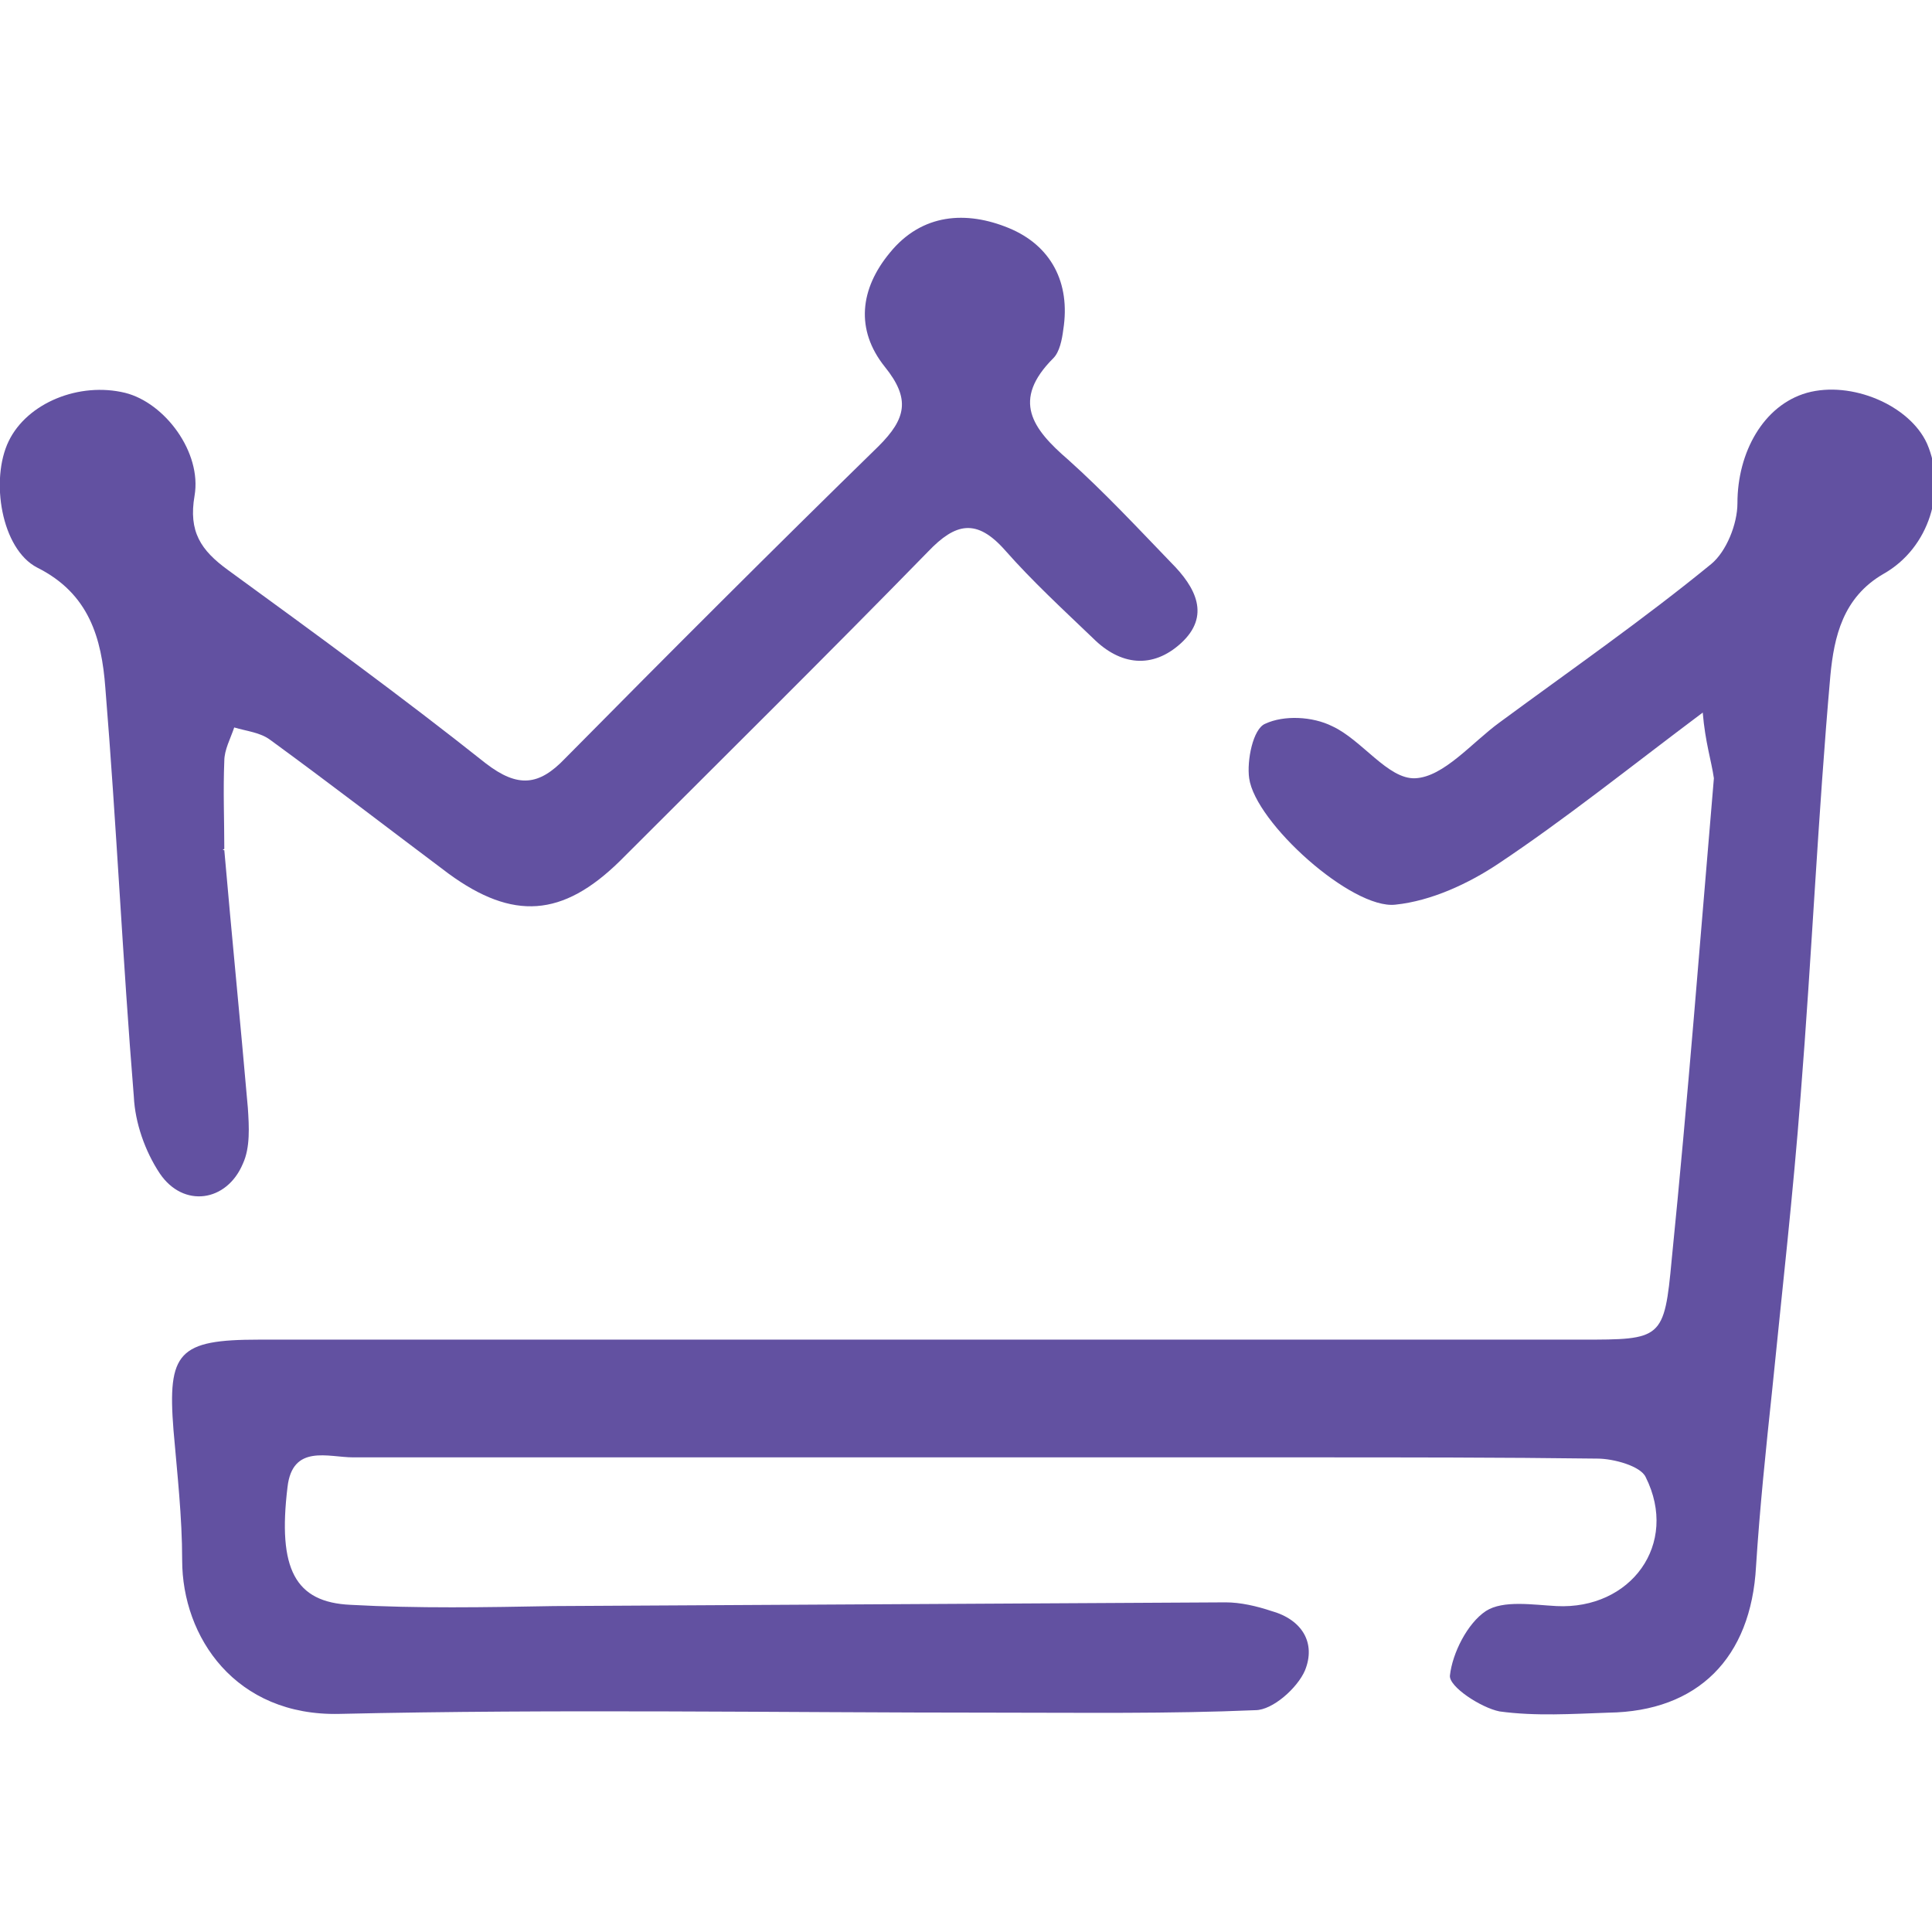 <?xml version="1.0" encoding="utf-8"?>
<!-- Generator: Adobe Illustrator 23.0.3, SVG Export Plug-In . SVG Version: 6.00 Build 0)  -->
<svg version="1.1" id="Layer_1" xmlns="http://www.w3.org/2000/svg" xmlns:xlink="http://www.w3.org/1999/xlink" x="0px" y="0px"
	 viewBox="0 0 155.9 155.9" style="enable-background:new 0 0 155.9 155.9;" xml:space="preserve">
<style type="text/css">
	.st0{fill:#6251A1;}
</style>
<g>
	<path class="st0" d="M137.4,57.5c-6,4.5-11.1,8.6-16.5,12.2c-2.4,1.6-5.4,3-8.3,3.3c-3.5,0.4-11.3-6.6-11.8-10.2
		c-0.2-1.4,0.3-4,1.3-4.4c1.5-0.7,3.8-0.6,5.4,0.2c2.4,1.1,4.5,4.3,6.7,4.2c2.3-0.1,4.6-2.9,6.8-4.5c5.7-4.2,11.6-8.3,17.1-12.8
		c1.2-1,2.1-3.2,2.1-4.9c0-4.1,2.1-7.9,5.6-8.9c3.6-1,8.3,1,9.7,4.1c1.6,3.7,0.2,8.4-3.5,10.5c-3.3,1.9-4,5.1-4.3,8.2
		c-1,11.3-1.5,22.6-2.4,33.9c-0.6,7.9-1.5,15.8-2.3,23.8c-0.5,4.7-1,9.5-1.3,14.2c-0.4,7.4-4.7,11.7-11.9,11.8
		c-2.9,0.1-5.9,0.3-8.8-0.1c-1.5-0.3-4.1-2-4-2.9c0.2-1.8,1.4-4.2,2.9-5.2c1.4-0.9,3.8-0.5,5.7-0.4c6,0.3,9.9-5,7.2-10.4
		c-0.4-0.9-2.6-1.5-3.9-1.5c-7.8-0.1-15.7-0.1-23.5-0.1c-25.6,0-51.3,0-76.9,0c-2,0-4.9-1.1-5.3,2.4c-0.8,6.6,0.6,9.3,5.1,9.5
		c5.4,0.3,10.9,0.2,16.4,0.1c18.1-0.1,36.1-0.2,54.2-0.3c1.2,0,2.5,0.3,3.7,0.7c2.5,0.7,3.6,2.6,2.7,4.8c-0.6,1.4-2.6,3.2-4,3.2
		c-7,0.3-14,0.2-21,0.2c-17.6,0-35.3-0.3-52.9,0.1c-8.4,0.2-12.7-6.2-12.7-12.4c0-3.5-0.4-7-0.7-10.5c-0.5-6.3,0.4-7.3,6.9-7.3
		c35.6,0,71.2,0,106.7,0c6.5,0,6.7,0,7.3-6.5c1.3-12.9,2.3-25.9,3.4-38.8C138.1,61.4,137.6,59.9,137.4,57.5z"/>
	<path class="st0" d="M18.1,68.6c0.6,6.9,1.3,13.9,1.9,20.8c0.1,1.5,0.2,3.2-0.4,4.5c-1.3,3.1-4.8,3.6-6.7,0.8
		c-1.2-1.8-2-4.1-2.1-6.2c-0.9-11-1.4-22-2.3-33c-0.3-4-1.3-7.6-5.5-9.7c-2.9-1.5-3.8-7.1-2.3-10.2c1.5-3.1,5.7-4.8,9.4-3.9
		c3.2,0.8,6.2,4.8,5.6,8.3c-0.5,2.9,0.5,4.4,2.7,6c7,5.1,14,10.2,20.8,15.6c2.6,2,4.3,1.8,6.4-0.4C54,52.7,62.4,44.3,70.9,36
		c2.2-2.2,2.6-3.8,0.5-6.4c-2.4-3-2-6.3,0.4-9.2c2.6-3.2,6.2-3.4,9.6-2c3.4,1.4,5,4.4,4.4,8.2c-0.1,0.8-0.3,1.8-0.8,2.3
		c-3.4,3.4-1.7,5.7,1.2,8.2c2.9,2.6,5.6,5.5,8.3,8.3c2,2,3.2,4.3,0.8,6.5c-2.3,2.1-4.9,1.8-7.1-0.4c-2.4-2.3-4.9-4.6-7.1-7.1
		c-2.3-2.6-4-2.2-6.2,0.1c-8.2,8.4-16.6,16.7-24.9,25c-4.6,4.5-8.6,4.8-13.8,1c-4.8-3.6-9.6-7.3-14.4-10.8c-0.8-0.6-1.9-0.7-2.9-1
		c-0.3,0.9-0.8,1.8-0.8,2.7c-0.1,2.4,0,4.8,0,7.1C17.9,68.6,18,68.6,18.1,68.6z"/>
</g>
</svg>
